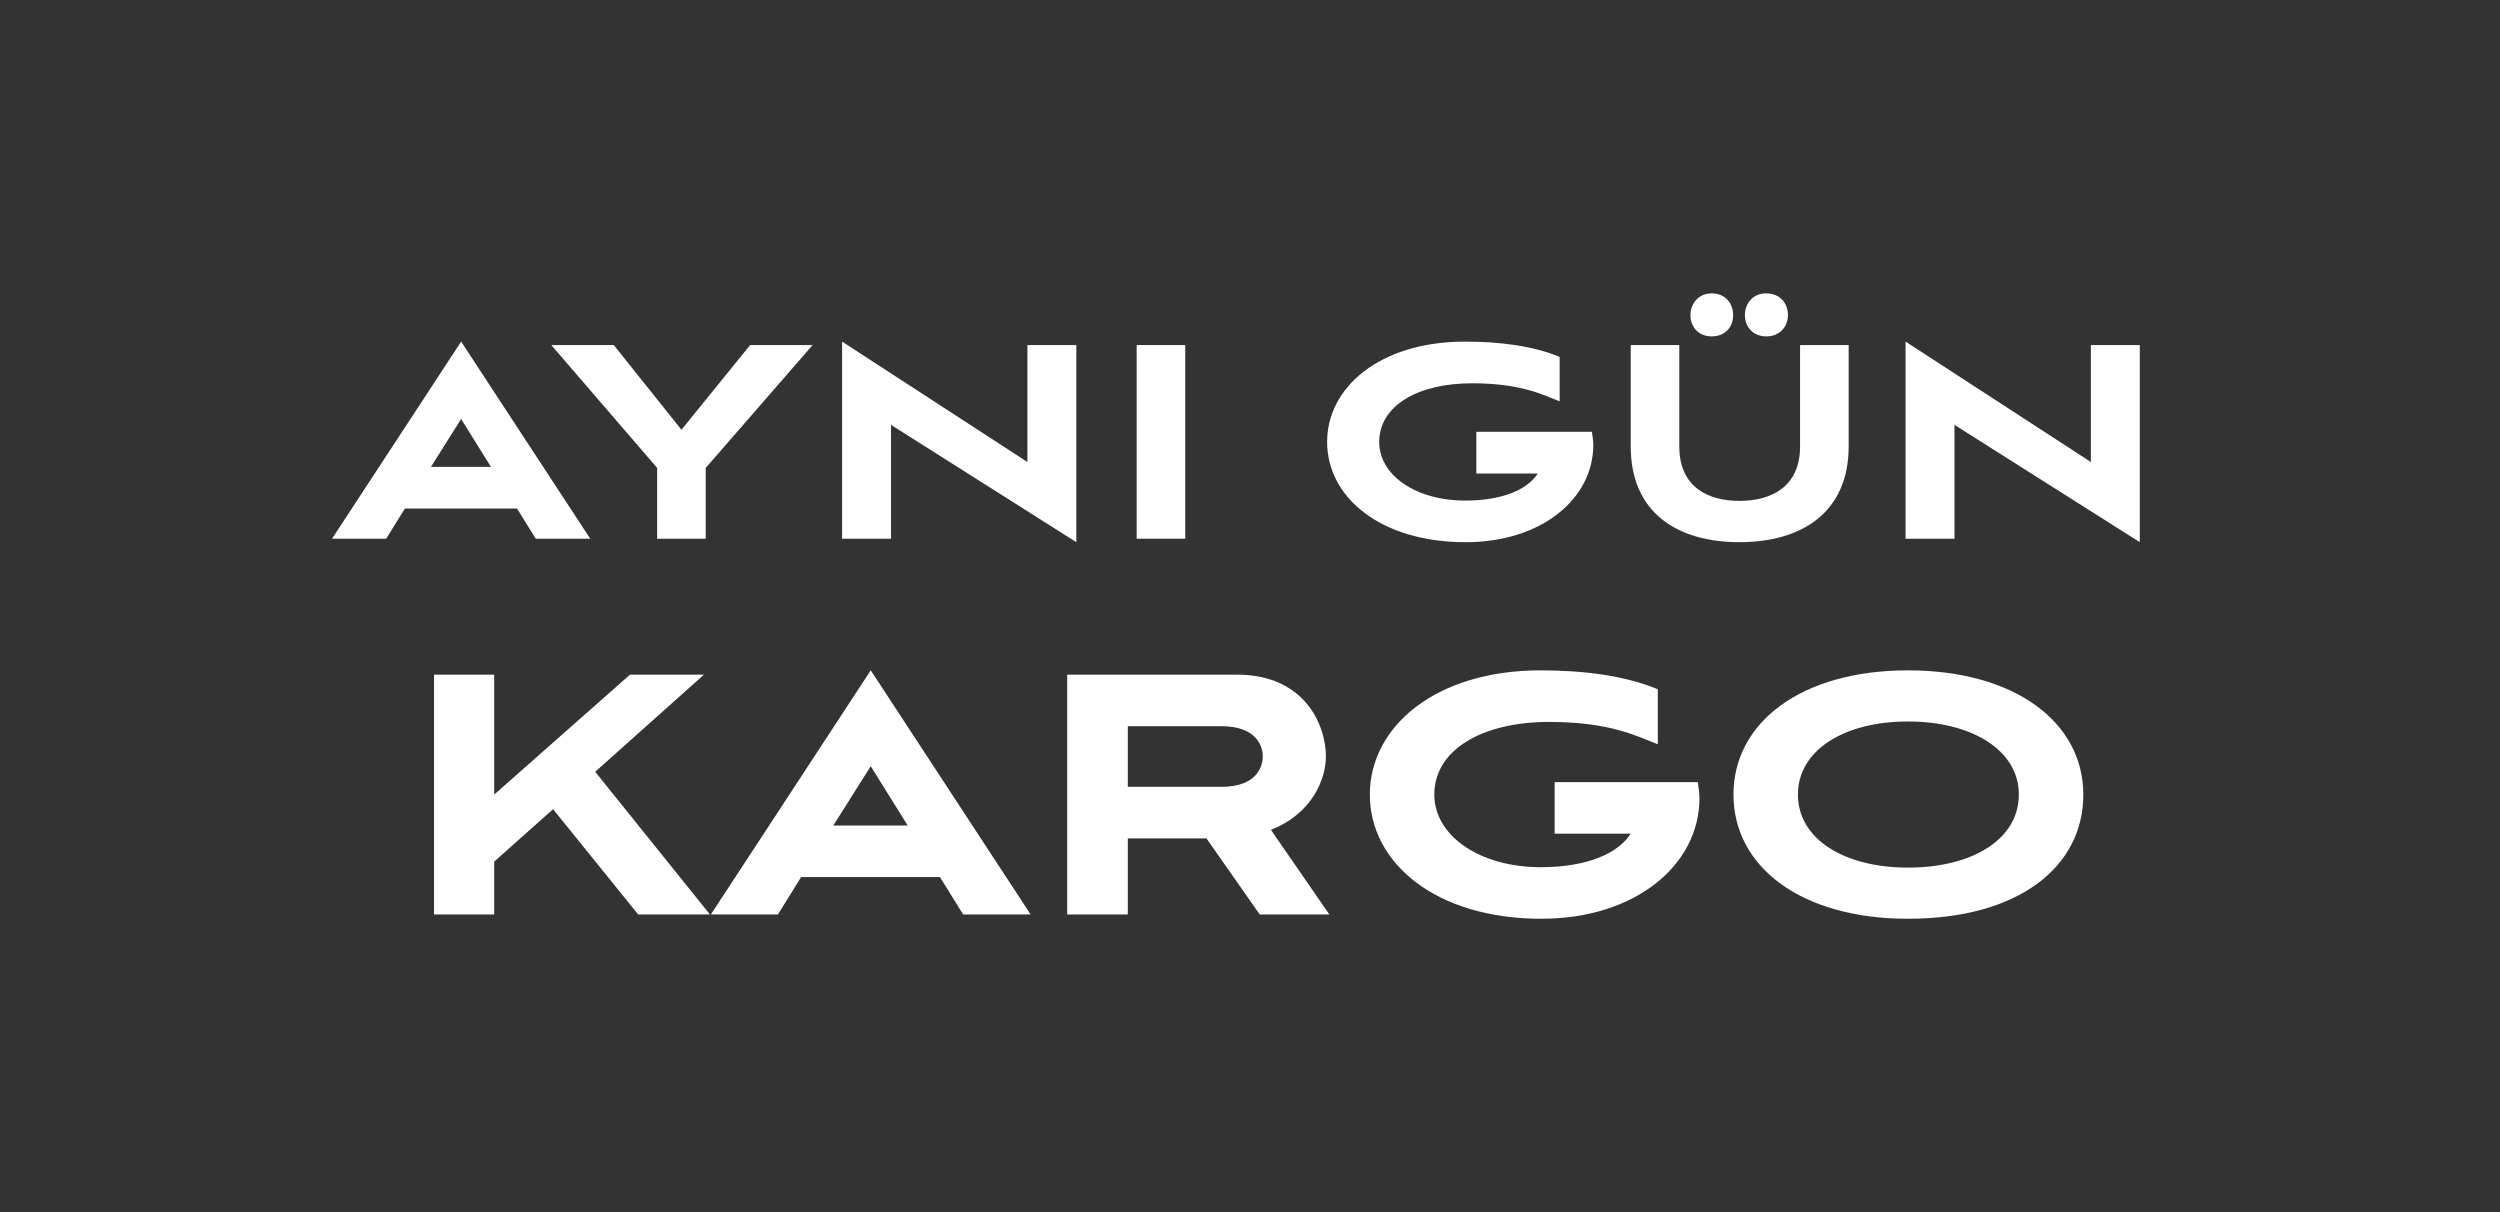 <?xml version="1.0" encoding="UTF-8"?>
<svg id="Layer_1" xmlns="http://www.w3.org/2000/svg" version="1.1" viewBox="0 0 165 80">
  <rect x="0" y="0" width="165" height="80" fill="#808080" stroke="none"/>
  <!-- Generator: Adobe Illustrator 29.6.1, SVG Export Plug-In . SVG Version: 2.1.1 Build 9)  -->
  <rect y="0" width="165" height="80" fill="#333" stroke="#333" stroke-miterlimit="10" stroke-width=".126"/>
  <g>
    <path d="M34.122,33.562h-7.398l-1.237,1.993h-3.573l8.521-13.01,8.521,13.01h-3.597l-1.236-1.993ZM28.441,30.814h3.962l-1.969-3.16-1.993,3.16Z" fill="#fff"/>
    <path d="M43.372,35.555v-4.672l-6.986-8.108h4.123l4.466,5.589,4.534-5.589h4.123l-7.055,8.108v4.672h-3.206Z" fill="#fff"/>
    <path d="M58.807,28.043v7.512h-3.229v-13.01l12.23,7.948v-7.719h3.229v13.009l-12.23-7.741Z" fill="#fff"/>
    <path d="M75.02,35.555v-12.78h3.206v12.78h-3.206Z" fill="#fff"/>
    <path d="M97.439,31.25v-2.749h7.627c.046.298.092.596.092.894-.023,3.527-3.413,6.39-8.429,6.39-5.635,0-9.139-2.978-9.139-6.619,0-3.619,3.504-6.619,9.093-6.619,2.291,0,4.489.276,6.253,1.009v2.932c-1.122-.435-2.542-1.191-5.794-1.191-3.573,0-6.115,1.489-6.115,3.87,0,2.176,2.381,3.871,5.68,3.871,2.383,0,4.077-.687,4.787-1.786h-4.054Z" fill="#fff"/>
    <path d="M118.806,22.775h3.206v6.688c0,4.375-3.115,6.321-7.214,6.321-4.1,0-7.17-1.946-7.17-6.321v-6.688h3.206v6.688c0,2.725,1.947,3.596,3.963,3.596,2.038,0,4.008-.871,4.008-3.596v-6.688ZM112.966,22.202c-.894,0-1.398-.664-1.398-1.397,0-.756.527-1.443,1.398-1.443.893,0,1.42.641,1.42,1.443,0,.733-.481,1.397-1.42,1.397ZM116.584,22.202c-.917,0-1.42-.664-1.42-1.397,0-.756.503-1.443,1.397-1.443.916,0,1.443.641,1.443,1.443,0,.733-.527,1.397-1.42,1.397Z" fill="#fff"/>
    <path d="M128.996,28.043v7.512h-3.229v-13.01l12.23,7.948v-7.719h3.229v13.009l-12.23-7.741Z" fill="#fff"/>
    <path d="M39.283,50.937l7.573,9.418h-4.737l-5.616-6.949-3.886,3.46v3.489h-3.972v-15.828h3.972v7.914l8.963-7.914h4.88l-7.177,6.41Z" fill="#fff"/>
    <path d="M62.036,57.887h-9.162l-1.532,2.468h-4.425l10.552-16.112,10.553,16.112h-4.454l-1.531-2.468ZM55,54.483h4.907l-2.439-3.914-2.468,3.914Z" fill="#fff"/>
    <path d="M83.143,60.355l-3.518-5.021h-5.19v5.021h-4v-15.828h11.205c4.51,0,5.871,3.375,5.871,5.39,0,1.531-.936,3.801-3.631,4.851l3.858,5.588h-4.596ZM74.435,47.93v4h6.184c2.27,0,2.723-1.276,2.723-2.014,0-.709-.453-1.986-2.723-1.986h-6.184Z" fill="#fff"/>
    <path d="M102.606,55.022v-3.403h9.446c.057.368.113.737.113,1.105-.028,4.369-4.227,7.914-10.438,7.914-6.979,0-11.318-3.688-11.318-8.197,0-4.481,4.34-8.198,11.262-8.198,2.837,0,5.56.341,7.744,1.248v3.631c-1.391-.538-3.149-1.475-7.177-1.475-4.426,0-7.574,1.844-7.574,4.794,0,2.694,2.95,4.794,7.035,4.794,2.95,0,5.049-.852,5.929-2.213h-5.021Z" fill="#fff"/>
    <path d="M125.926,60.638c-7.062,0-11.517-3.432-11.517-8.197s4.482-8.198,11.517-8.198c7.063,0,11.573,3.433,11.573,8.198s-4.255,8.197-11.573,8.197ZM125.926,47.618c-4.227,0-7.262,1.9-7.262,4.822,0,2.95,3.063,4.822,7.262,4.822,4.255,0,7.318-1.872,7.318-4.822,0-2.922-3.092-4.822-7.318-4.822Z" fill="#fff"/>
  </g>
</svg>